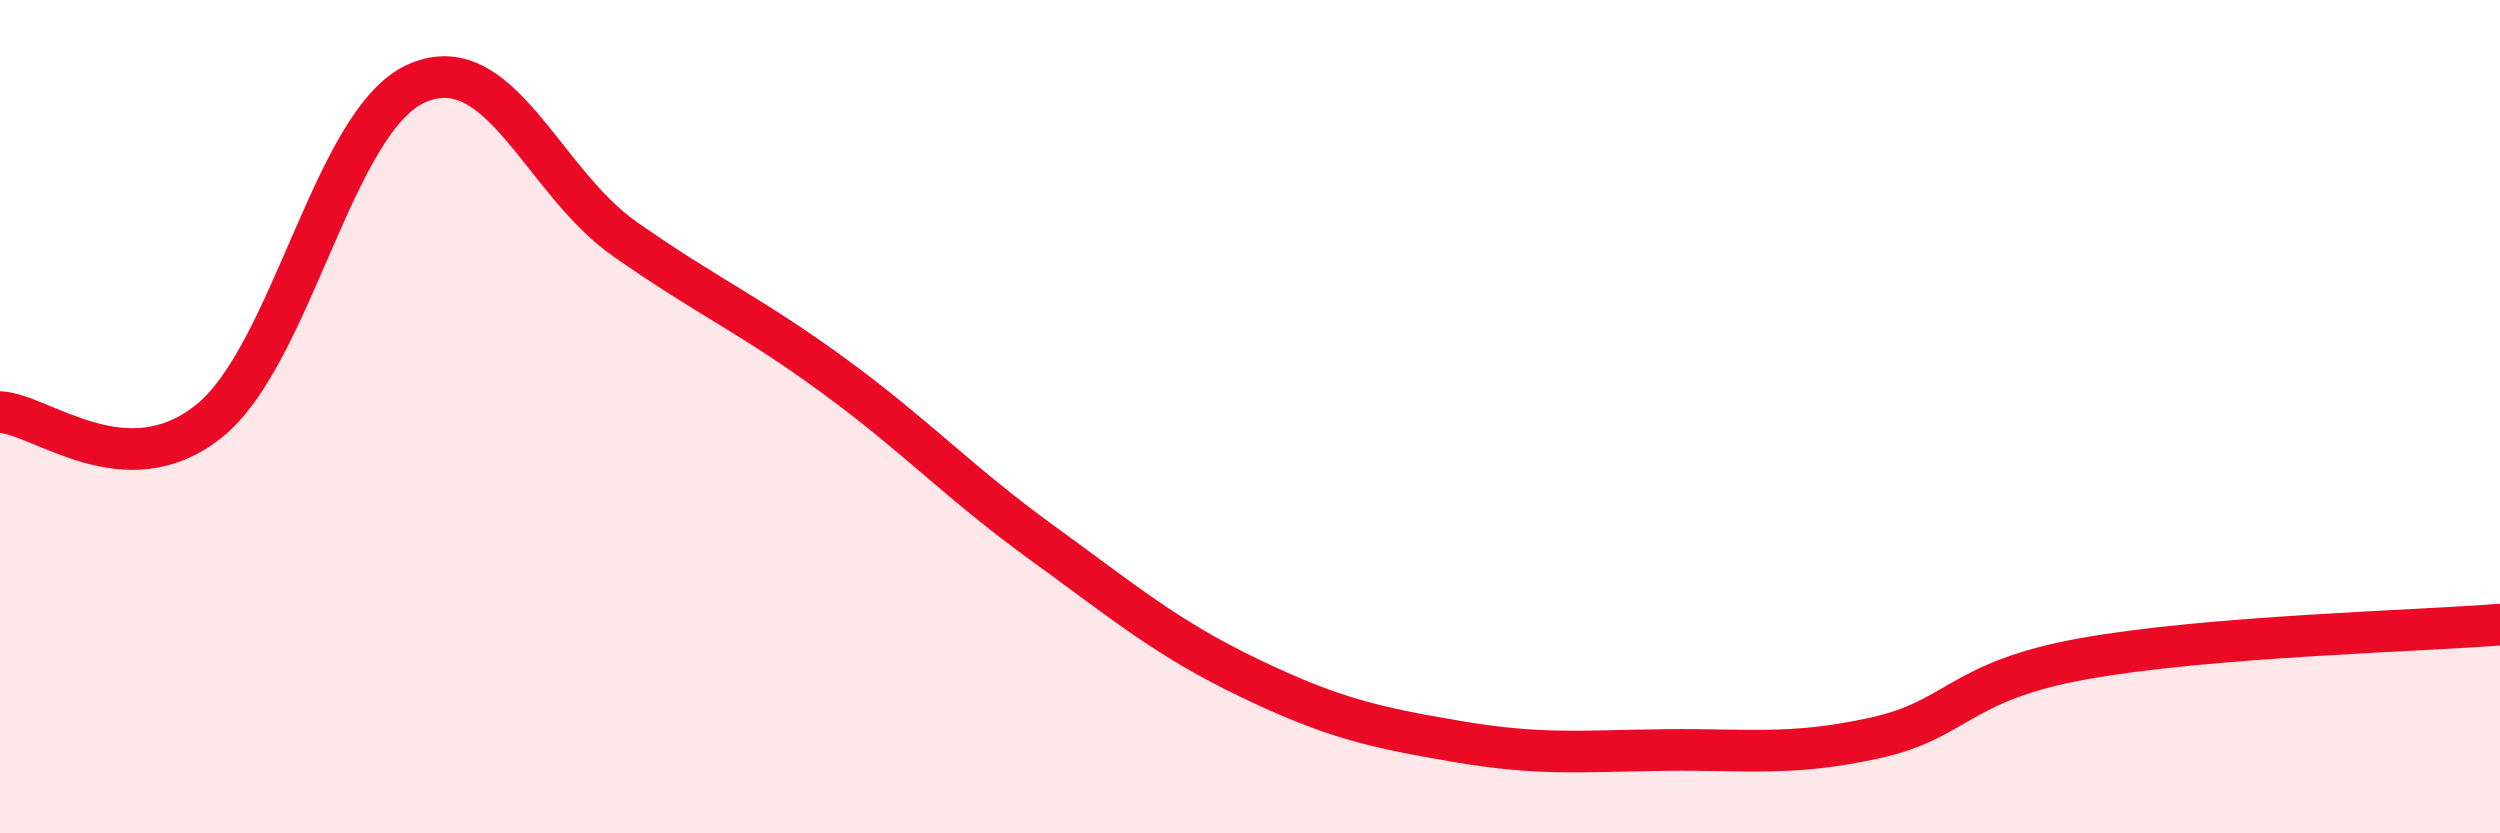 
    <svg width="60" height="20" viewBox="0 0 60 20" xmlns="http://www.w3.org/2000/svg">
      <path
        d="M 0,9.89 C 1,9.94 3,11.7 5,10.12 C 7,8.54 8,2.88 10,2 C 12,1.12 13,4.34 15,5.74 C 17,7.14 18,7.55 20,9.01 C 22,10.47 23,11.57 25,13.02 C 27,14.47 28,15.32 30,16.28 C 32,17.24 33,17.46 35,17.8 C 37,18.14 38,18.02 40,18 C 42,17.98 43,18.15 45,17.71 C 47,17.27 47,16.35 50,15.81 C 53,15.27 58,15.15 60,14.99L60 20L0 20Z"
        fill="#EB0A25"
        opacity="0.1"
        stroke-linecap="round"
        stroke-linejoin="round"
      />
      <path
        d="M 0,9.89 C 1,9.94 3,11.7 5,10.12 C 7,8.54 8,2.88 10,2 C 12,1.12 13,4.34 15,5.74 C 17,7.14 18,7.55 20,9.01 C 22,10.47 23,11.57 25,13.02 C 27,14.47 28,15.32 30,16.28 C 32,17.24 33,17.46 35,17.8 C 37,18.14 38,18.02 40,18 C 42,17.98 43,18.15 45,17.71 C 47,17.27 47,16.35 50,15.81 C 53,15.27 58,15.15 60,14.99"
        stroke="#EB0A25"
        stroke-width="1"
        fill="none"
        stroke-linecap="round"
        stroke-linejoin="round"
      />
    </svg>
  